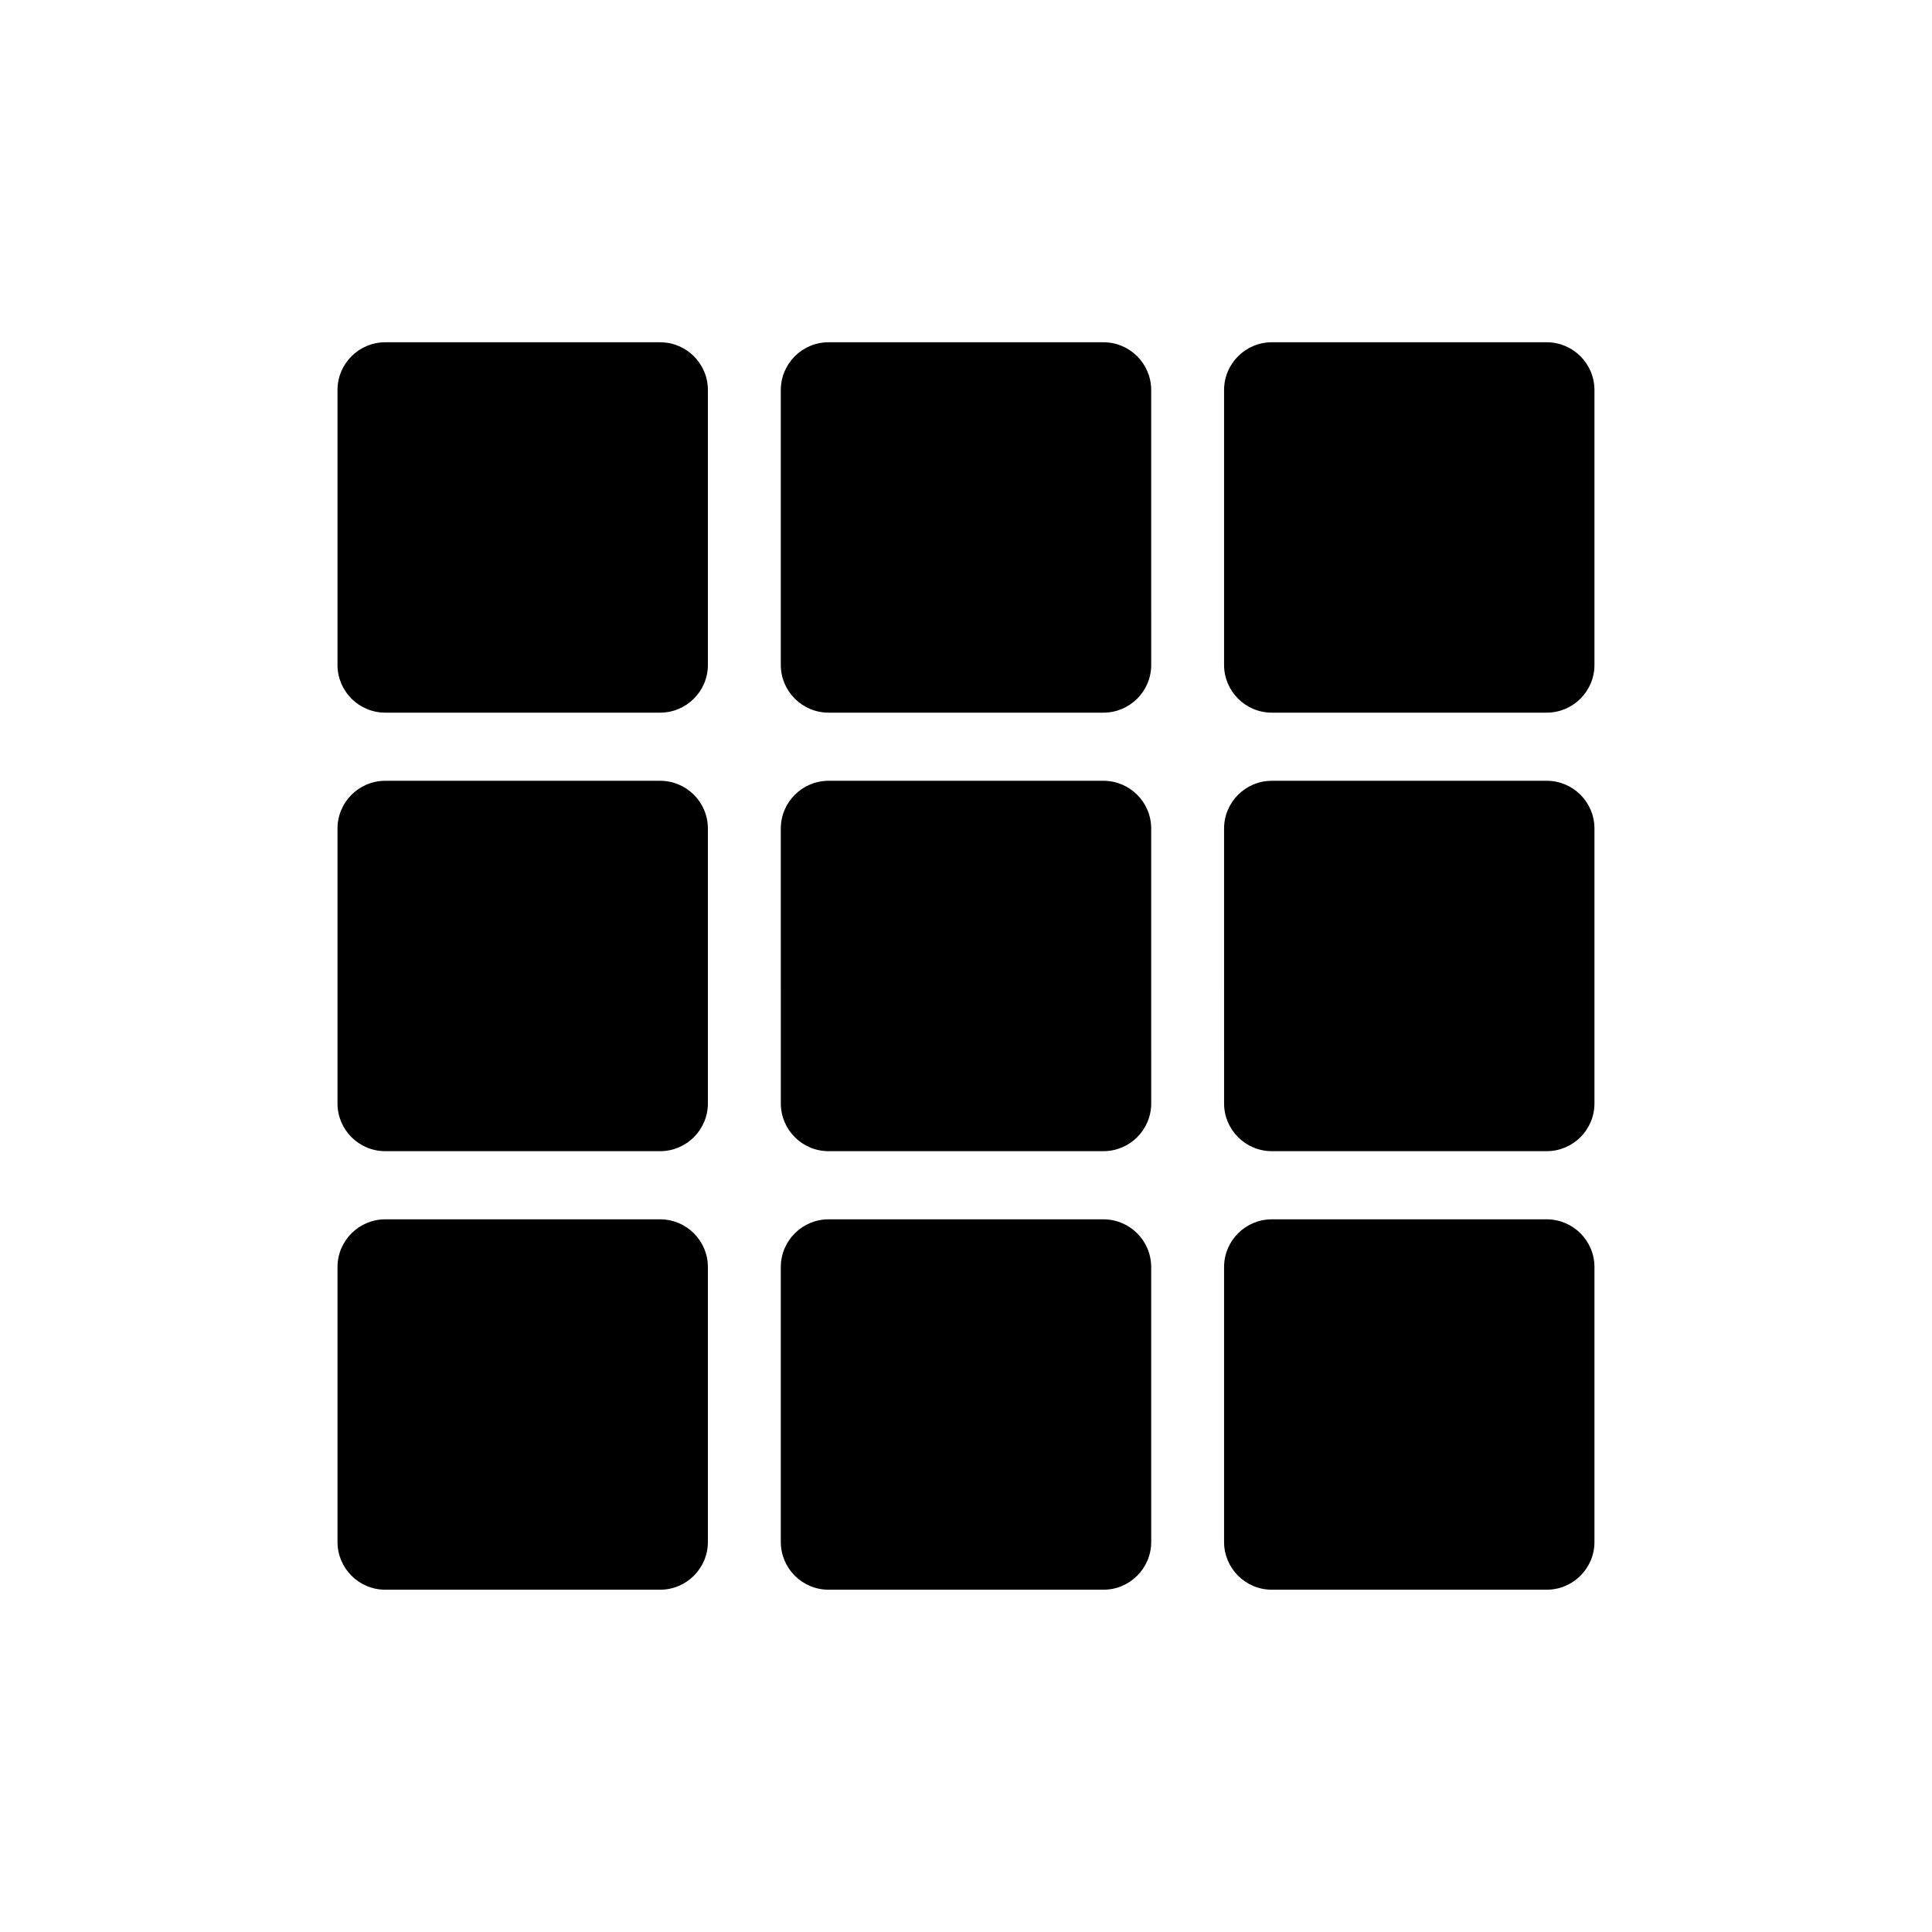 <?xml version="1.0" encoding="UTF-8"?>
<!-- Uploaded to: ICON Repo, www.svgrepo.com, Generator: ICON Repo Mixer Tools -->
<svg fill="#000000" width="800px" height="800px" version="1.1" viewBox="144 144 512 512" xmlns="http://www.w3.org/2000/svg">
 <g>
  <path d="m246.09 332.86h72.859c6.973 0 12.648-5.672 12.648-12.648v-72.859c0-6.973-5.672-12.648-12.648-12.648h-72.859c-6.973 0-12.648 5.676-12.648 12.648v72.859c0 6.977 5.672 12.648 12.648 12.648z"/>
  <path d="m363.57 332.86h72.863c6.973 0 12.648-5.672 12.648-12.648l-0.004-72.859c0-6.973-5.672-12.648-12.648-12.648h-72.859c-6.973 0-12.648 5.676-12.648 12.648v72.859c0.004 6.977 5.676 12.648 12.648 12.648z"/>
  <path d="m246.09 449.07h72.859c6.973 0 12.648-5.672 12.648-12.648v-72.859c0-6.973-5.672-12.648-12.648-12.648l-72.859 0.004c-6.973 0-12.648 5.672-12.648 12.648v72.859c0 6.973 5.672 12.645 12.648 12.645z"/>
  <path d="m363.57 449.07h72.863c6.973 0 12.648-5.672 12.648-12.648l-0.004-72.859c0-6.973-5.672-12.648-12.648-12.648l-72.859 0.004c-6.973 0-12.648 5.672-12.648 12.648l0.004 72.859c0 6.973 5.672 12.645 12.645 12.645z"/>
  <path d="m481.04 332.86h72.859c6.973 0 12.648-5.672 12.648-12.648v-72.859c0-6.973-5.672-12.648-12.648-12.648h-72.859c-6.973 0-12.648 5.676-12.648 12.648v72.859c0.004 6.977 5.676 12.648 12.648 12.648z"/>
  <path d="m246.09 565.29h72.859c6.973 0 12.648-5.676 12.648-12.648v-72.859c0-6.973-5.672-12.648-12.648-12.648h-72.859c-6.973 0-12.648 5.672-12.648 12.648v72.859c0 6.973 5.672 12.648 12.648 12.648z"/>
  <path d="m363.57 565.29h72.863c6.973 0 12.648-5.676 12.648-12.648l-0.004-72.859c0-6.973-5.672-12.648-12.648-12.648h-72.859c-6.973 0-12.648 5.672-12.648 12.648v72.859c0.004 6.973 5.676 12.648 12.648 12.648z"/>
  <path d="m481.04 565.29h72.859c6.973 0 12.648-5.676 12.648-12.648v-72.859c0-6.973-5.672-12.648-12.648-12.648h-72.859c-6.973 0-12.648 5.672-12.648 12.648v72.859c0.004 6.973 5.676 12.648 12.648 12.648z"/>
  <path d="m481.04 449.07h72.859c6.973 0 12.648-5.672 12.648-12.648v-72.859c0-6.973-5.672-12.648-12.648-12.648l-72.859 0.004c-6.973 0-12.648 5.672-12.648 12.648l0.004 72.859c0 6.973 5.672 12.645 12.645 12.645z"/>
 </g>
</svg>